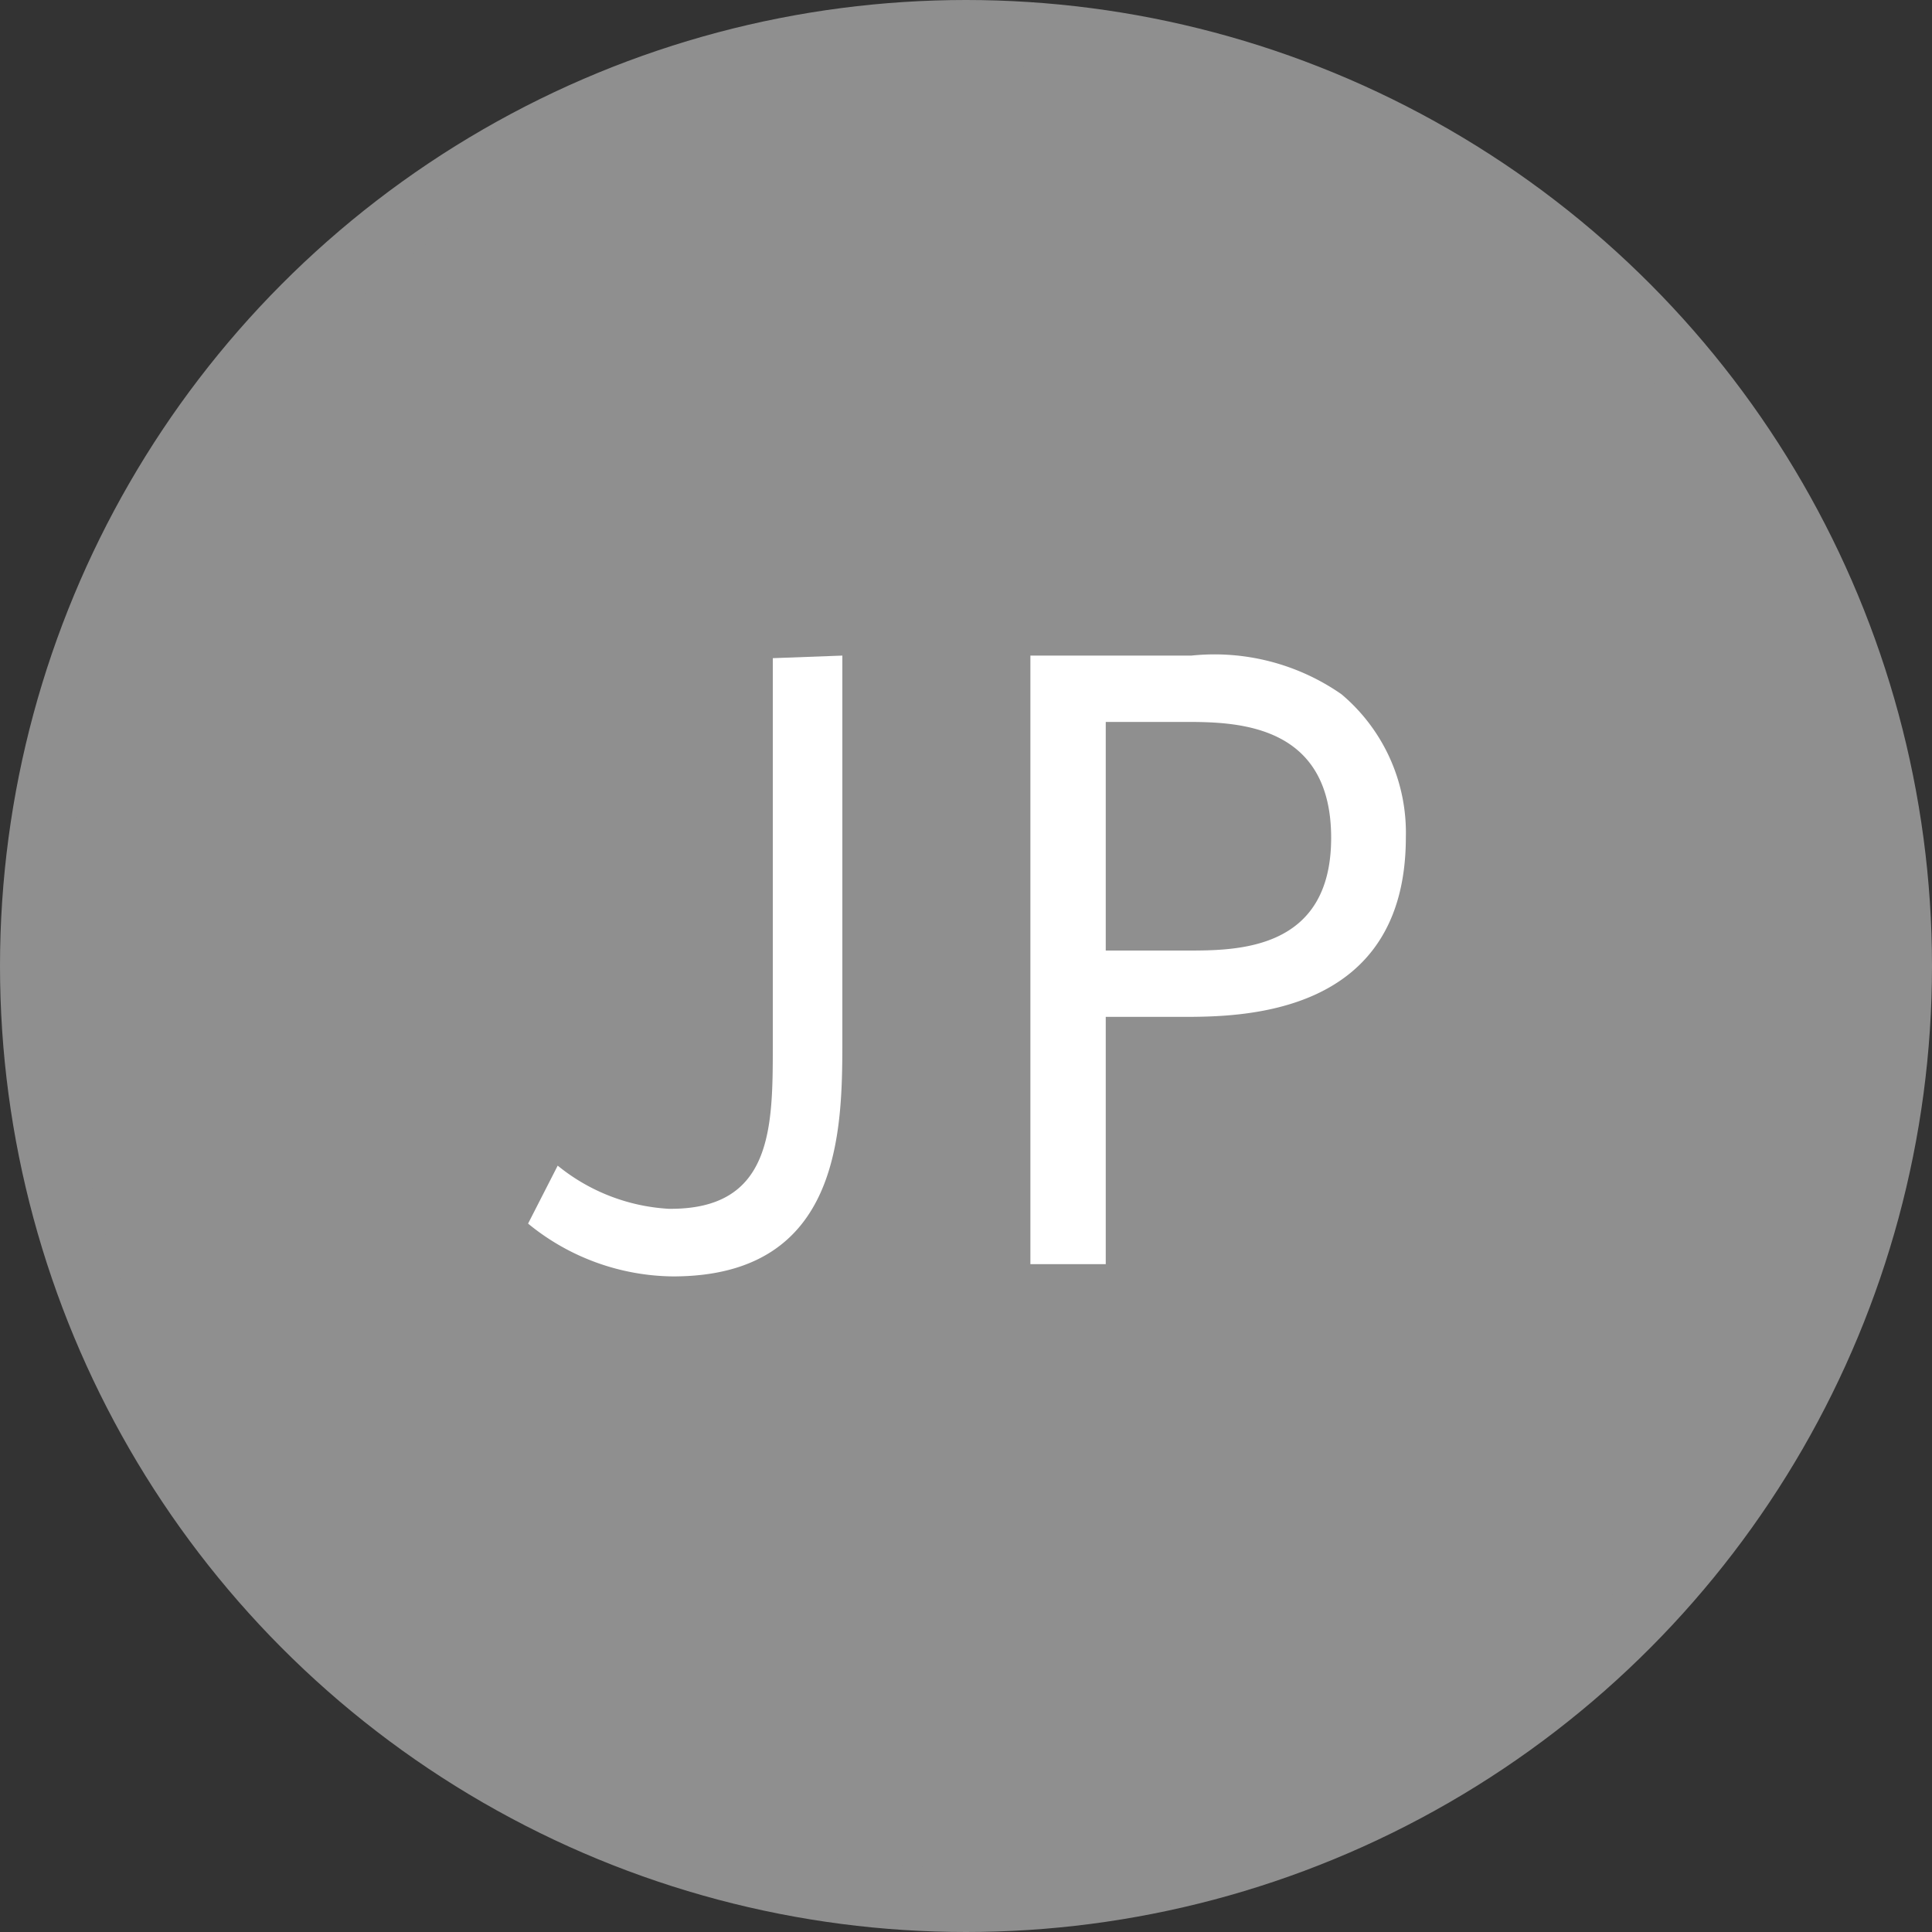 <svg xmlns="http://www.w3.org/2000/svg" viewBox="0 0 30 30"><rect x="0" y="0" width="30" height="30" fill="#333333" stroke="none"/><defs><style>.cls-1{fill:#8f8f8f;stroke:#8f8f8f;stroke-miterlimit:10;}.cls-2{fill:#fff;}</style></defs><g id="レイヤー_2" data-name="レイヤー 2"><g id="body_max"><circle class="cls-1" cx="15" cy="15" r="14.5"/><path class="cls-2" d="M13.08,10.18v5.94c0,1.41,0,3.7-2.63,3.7A3.6,3.6,0,0,1,8.2,19l.46-.9a3,3,0,0,0,1.72.67C12,18.79,12,17.51,12,16.22v-6Z"/><path class="cls-2" d="M18.5,10.18a3.45,3.45,0,0,1,2.33.6,2.81,2.81,0,0,1,1,2.22c0,2.79-2.57,2.79-3.49,2.79H17.17v3.84H16V10.18Zm-.07,4.58c.78,0,2.24,0,2.24-1.75s-1.43-1.8-2.24-1.8H17.17v3.55Z"/></g></g></svg>